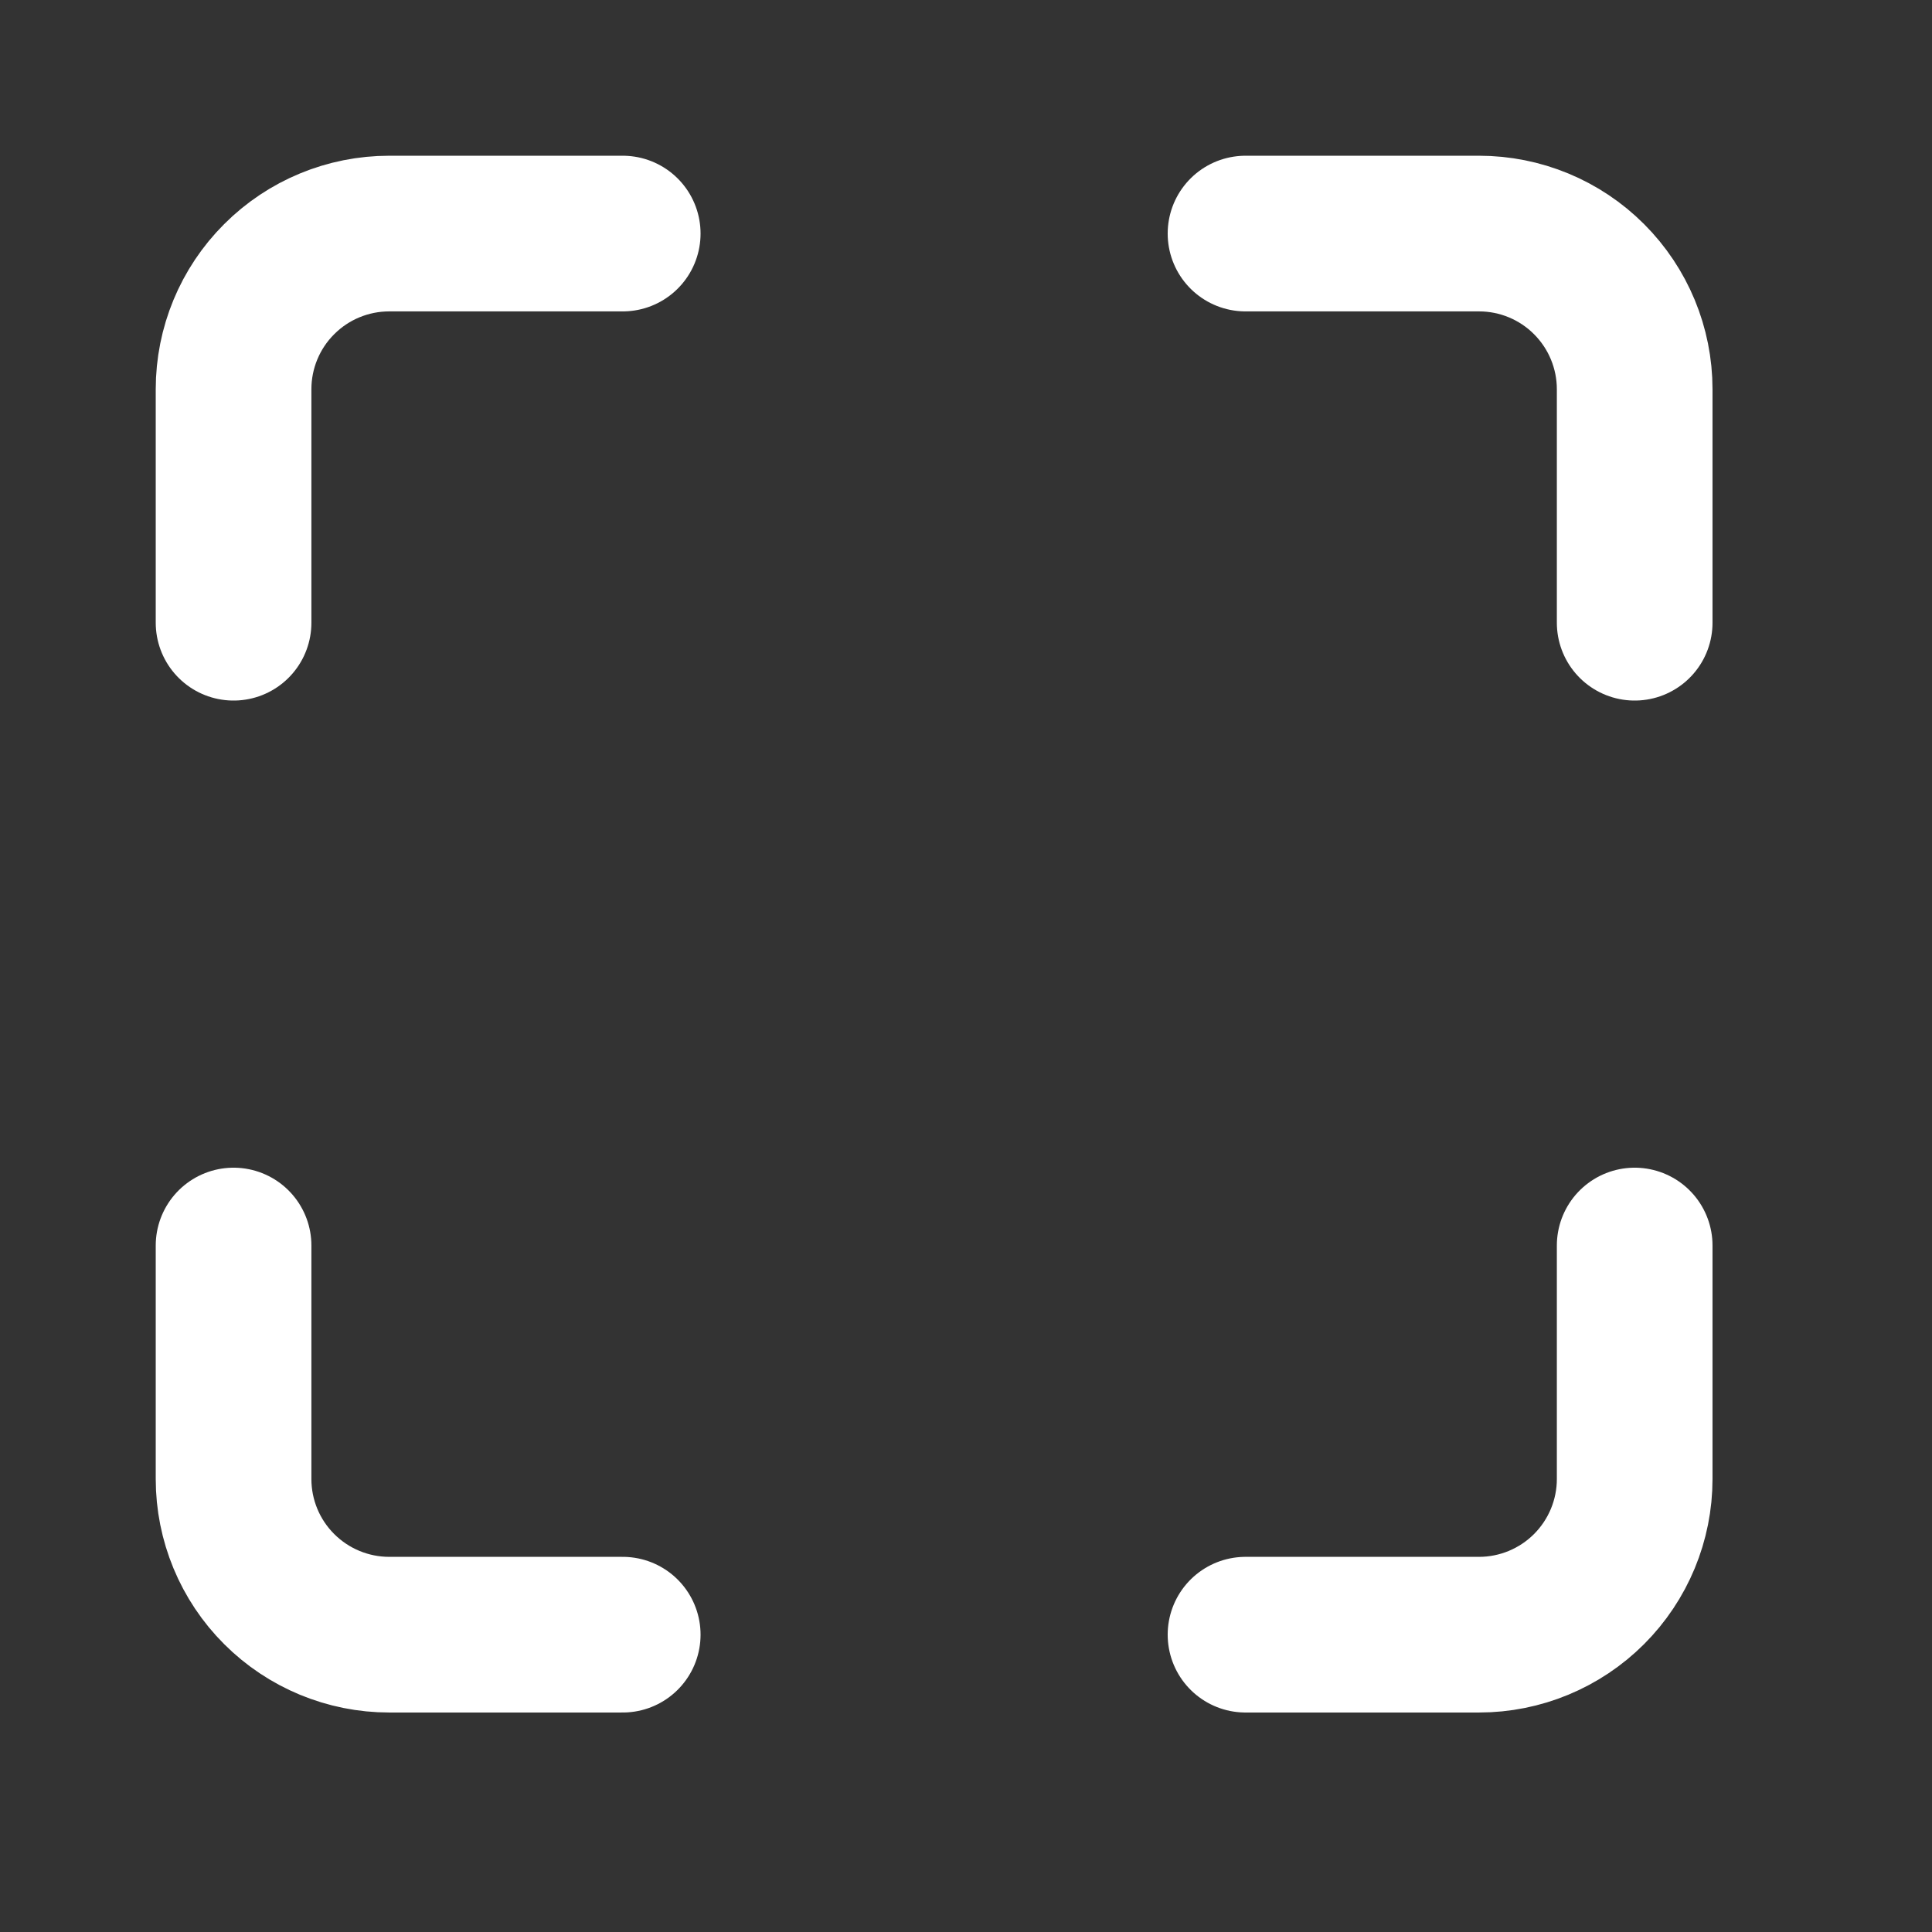 <svg width="28" height="28" viewBox="0 0 28 28" fill="none" xmlns="http://www.w3.org/2000/svg">
<rect x="0" y="0" width="28" height="28" fill="#333333" stroke="none"/>
<path d="M9.025 3.385H5.641C5.043 3.385 4.469 3.622 4.046 4.046C3.622 4.469 3.385 5.043 3.385 5.641V9.025" stroke="white" stroke-width="2.256" stroke-linecap="round" stroke-linejoin="round"/>
<path d="M23.691 9.025V5.641C23.691 5.043 23.453 4.469 23.03 4.046C22.607 3.622 22.033 3.385 21.435 3.385H18.051" stroke="white" stroke-width="2.256" stroke-linecap="round" stroke-linejoin="round"/>
<path d="M3.385 18.051V21.435C3.385 22.033 3.622 22.607 4.046 23.03C4.469 23.453 5.043 23.691 5.641 23.691H9.025" stroke="white" stroke-width="2.256" stroke-linecap="round" stroke-linejoin="round"/>
<path d="M18.051 23.691H21.435C22.033 23.691 22.607 23.453 23.03 23.03C23.453 22.607 23.691 22.033 23.691 21.435V18.051" stroke="white" stroke-width="2.256" stroke-linecap="round" stroke-linejoin="round"/>
</svg>
